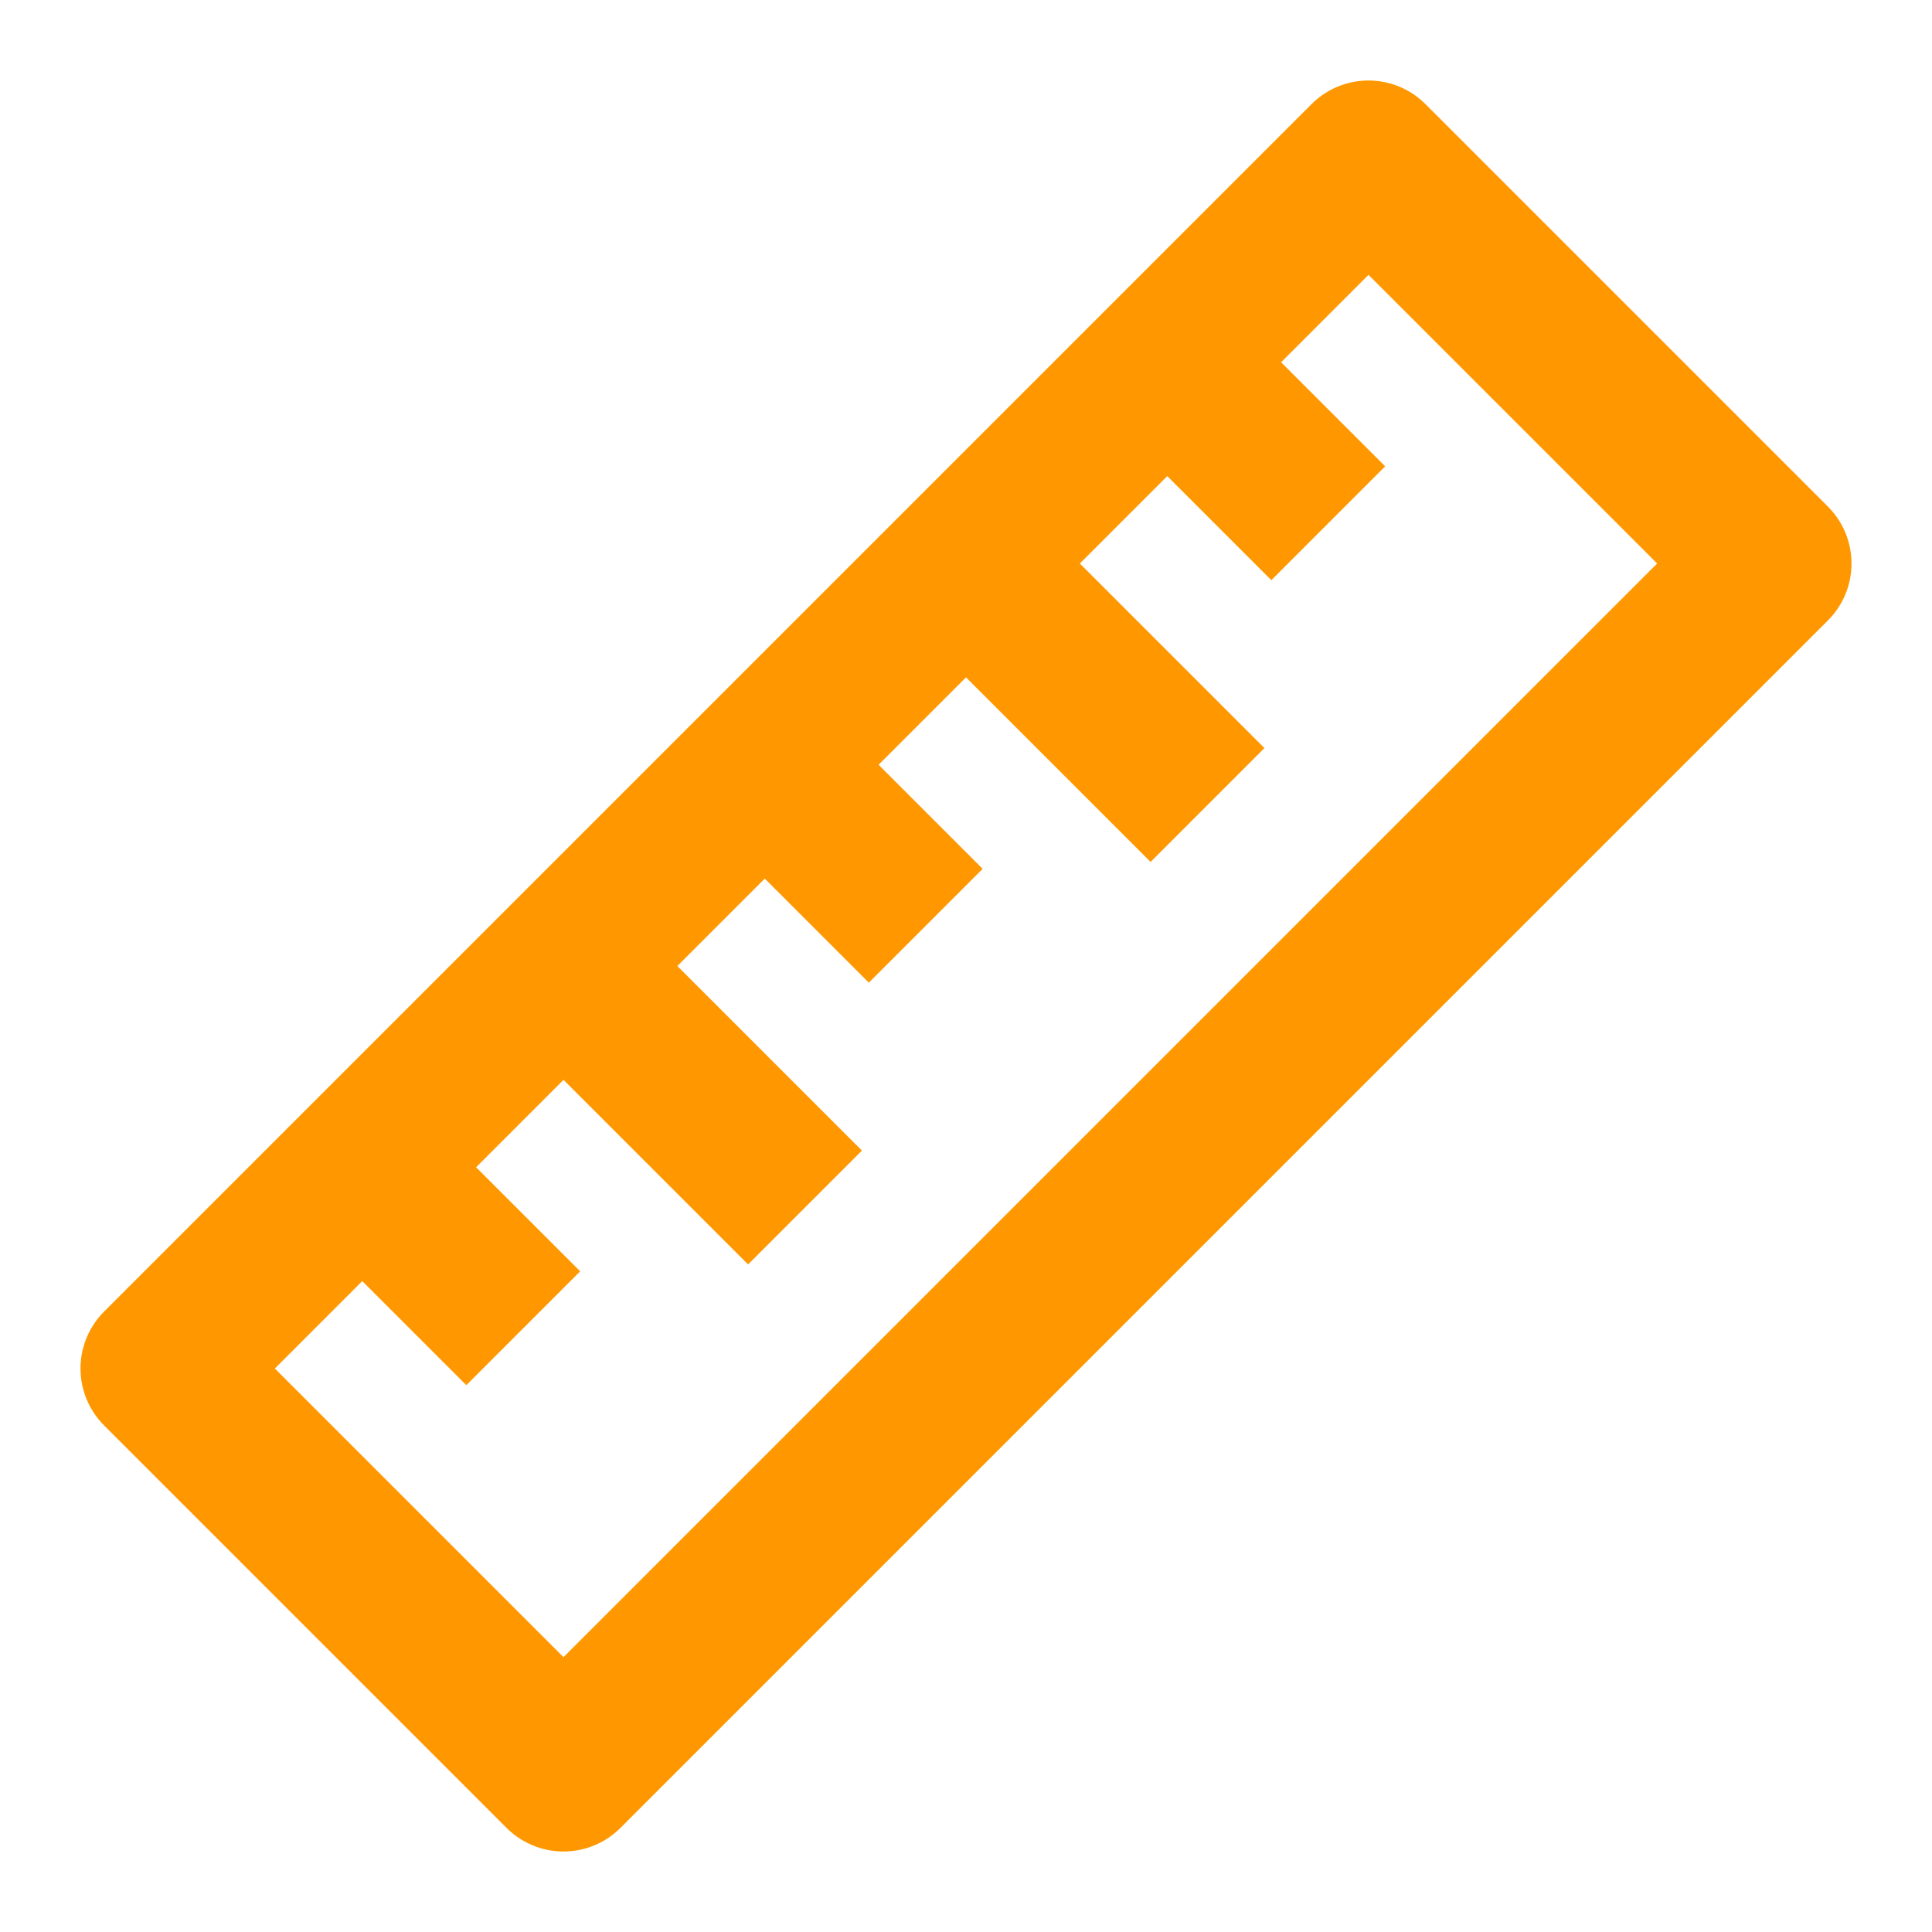 <svg xmlns="http://www.w3.org/2000/svg" fill="none" viewBox="0 0 48 48"><path data-follow-stroke="#FF9800" stroke-linejoin="round" stroke-width="4" stroke="#FF9800" d="M44 14 34 4l-3.75 3.75-3.75 3.75L19 19l-7.5 7.5-3.75 3.75L4 34l10 10 30-30ZM30.25 7.75l-22.5 22.5M9 29l4 4m1-9 6 6m-1-11 4 4m1-9 6 6M29 9l4 4"/></svg>